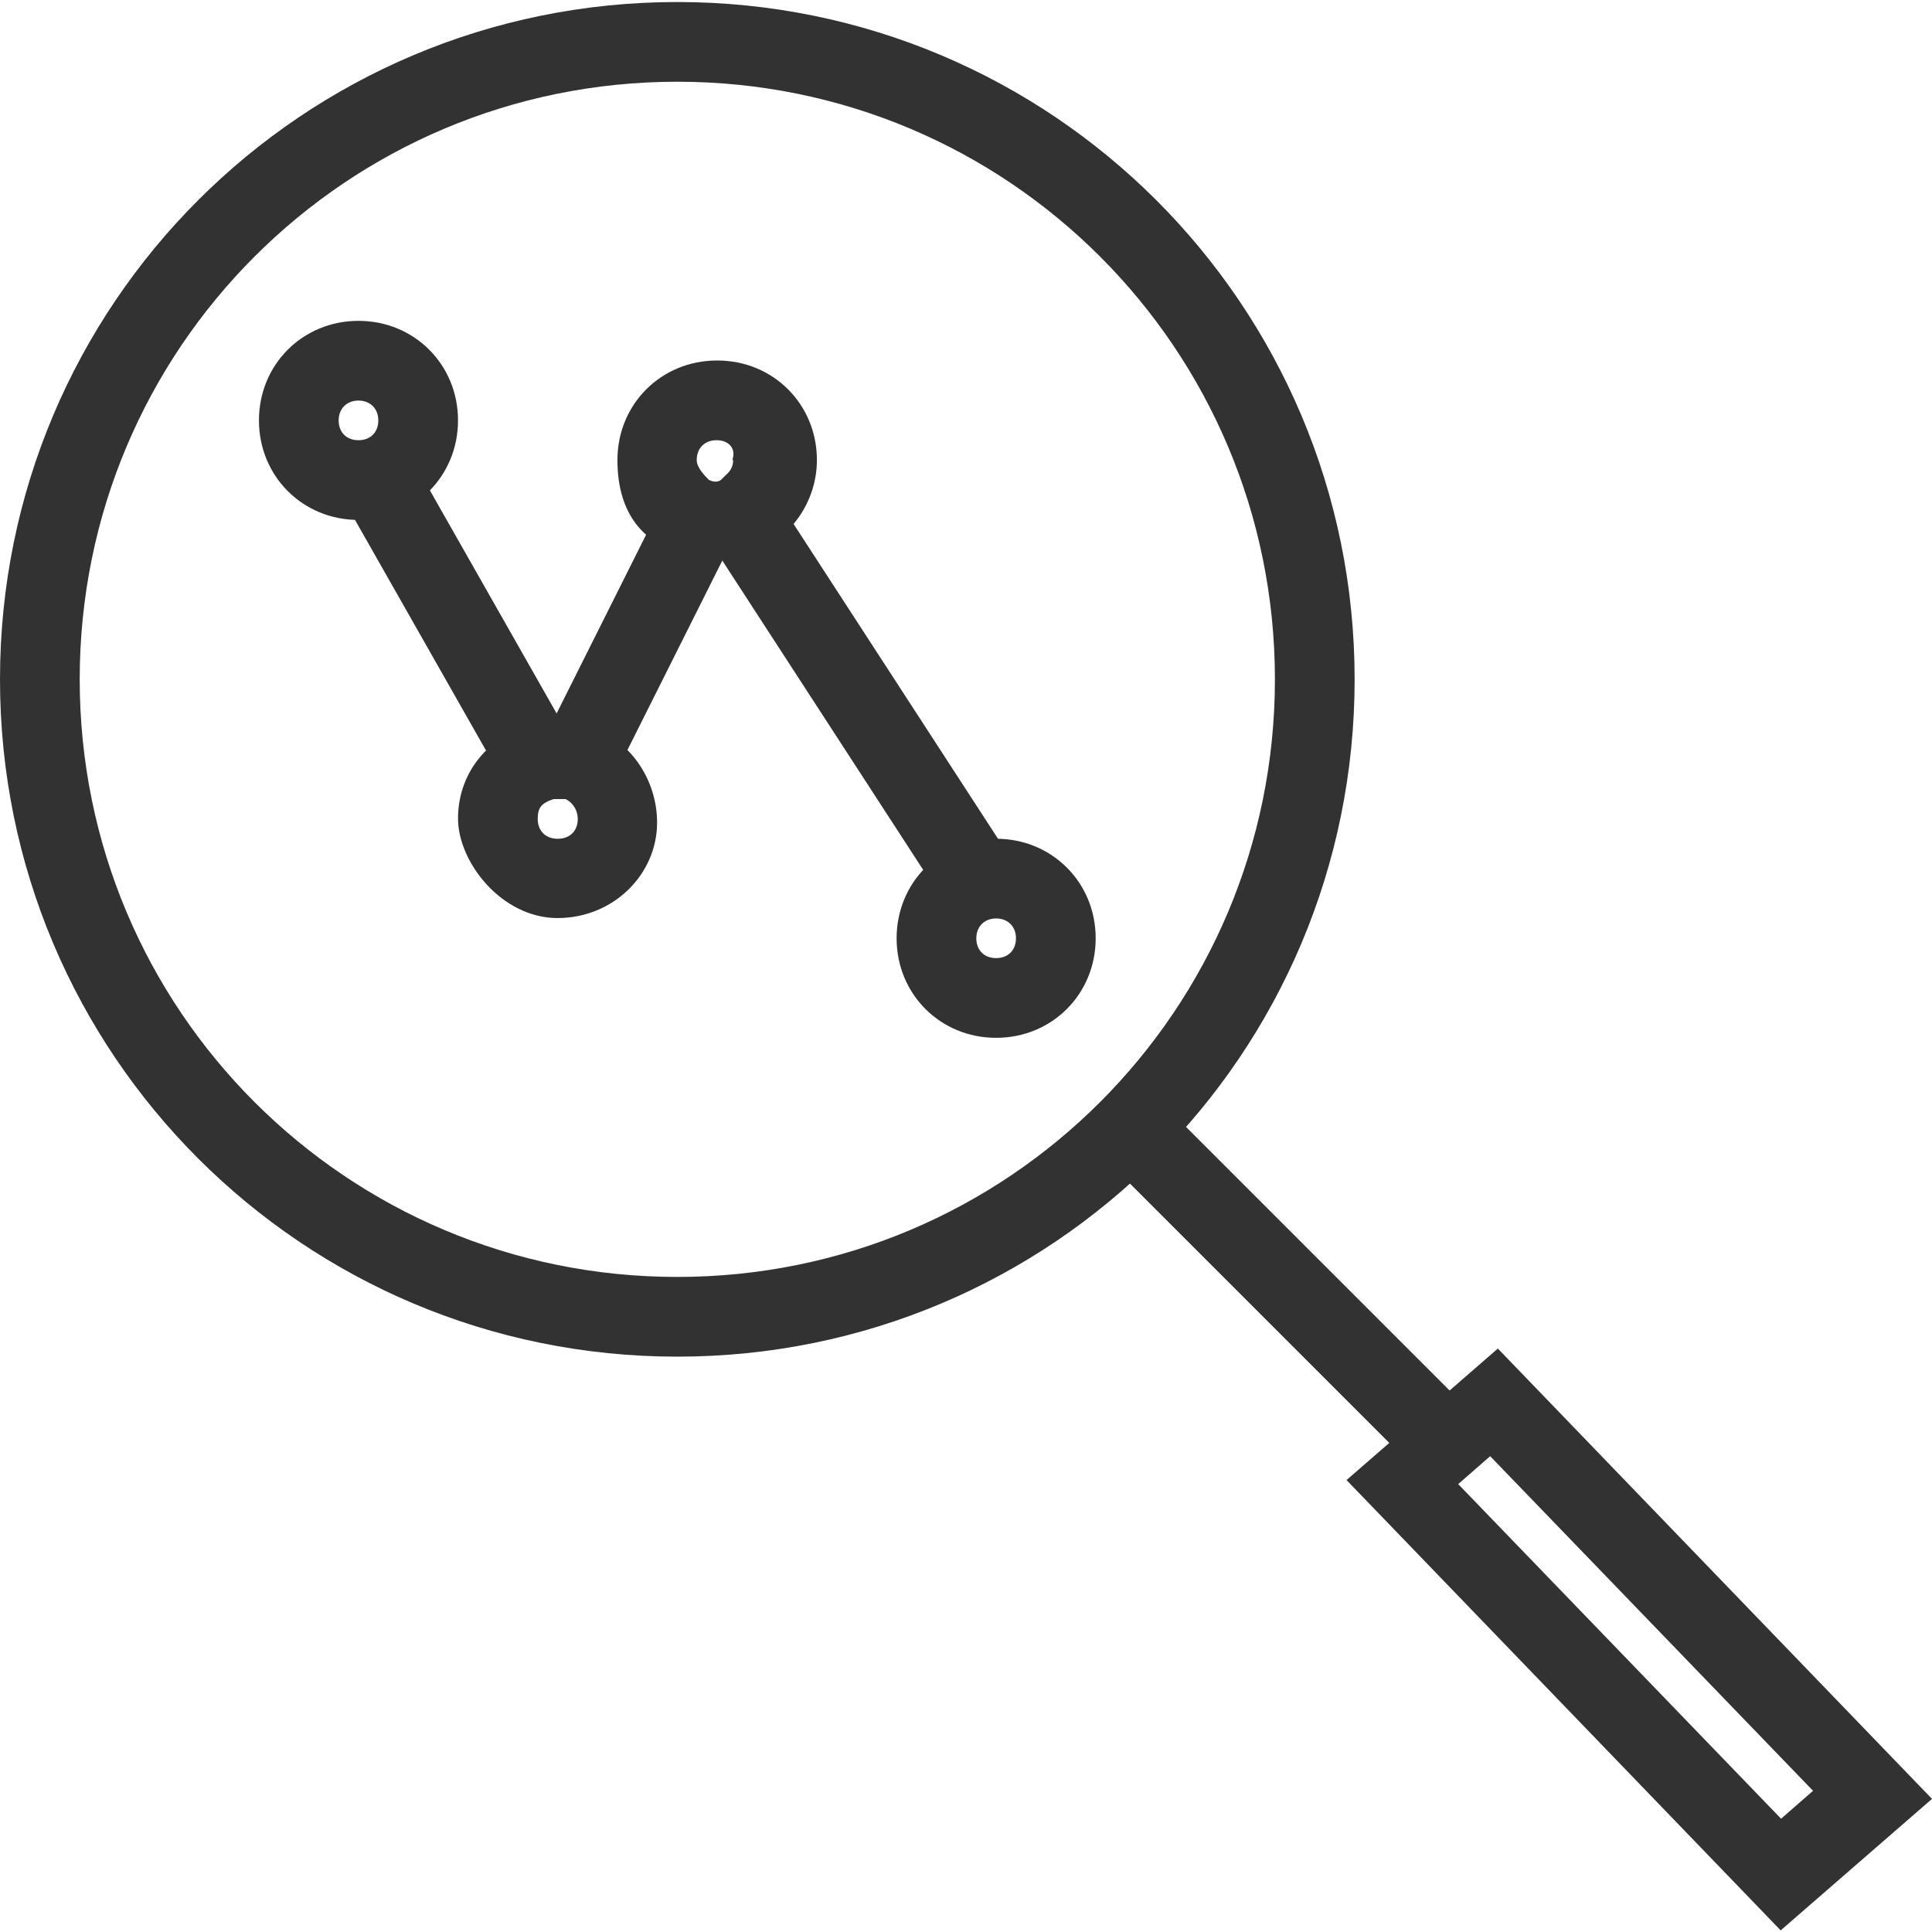 <?xml version="1.0" encoding="UTF-8"?> <svg xmlns="http://www.w3.org/2000/svg" id="Capa_1" data-name="Capa 1" version="1.1" viewBox="0 0 477.5 477.5"><defs><style> .cls-1 { fill: #323232; stroke-width: 0px; } </style></defs><path class="cls-1" d="M167.4.5C74.8.5,0,75.3,0,167.9s74.8,167.4,167.4,167.4,167.4-74.8,167.4-167.4S259.9.5,167.4.5ZM167.4,315.6c-81.7,0-147.7-66-147.7-147.7S85.7,20.2,167.4,20.2s147.7,66,147.7,147.7-66,147.7-147.7,147.7Z"></path><rect class="cls-1" x="311.3" y="269.8" width="19.7" height="101.4" transform="translate(-132.5 321) rotate(-45)"></rect><path class="cls-1" d="M370.2,333.3l-37.4,32.5,107.3,111.3,37.4-32.5-107.3-111.3ZM360.4,366.8l7.9-6.9,79.8,82.7-7.9,6.9-79.8-82.7Z"></path><rect class="cls-1" x="123.6" y="148.2" width="67.9" height="19.7" transform="translate(-54.2 228.3) rotate(-63.4)"></rect><path class="cls-1" d="M88.6,79.3c-13.8,0-24.6,10.8-24.6,24.6s10.8,24.6,24.6,24.6,24.6-10.8,24.6-24.6c0-13.8-10.8-24.6-24.6-24.6ZM88.6,108.8c-3,0-4.9-2-4.9-4.9s2-4.9,4.9-4.9,4.9,2,4.9,4.9c0,3-2,4.9-4.9,4.9Z"></path><path class="cls-1" d="M246.2,207.3c-13.8,0-24.6,10.8-24.6,24.6s10.8,24.6,24.6,24.6,24.6-10.8,24.6-24.6-10.8-24.6-24.6-24.6ZM246.2,236.8c-3,0-4.9-2-4.9-4.9s2-4.9,4.9-4.9,4.9,2,4.9,4.9c0,3-2,4.9-4.9,4.9Z"></path><path class="cls-1" d="M145.7,179.7c-4.9-2-11.8-2-15.8,0-9.8,3-16.7,11.8-16.7,22.6s10.8,24.6,24.6,24.6,24.6-10.8,24.6-23.6c0-10.8-6.9-20.7-16.7-23.6ZM137.8,207.3c-3,0-4.9-2-4.9-4.9s1-3.9,3.9-4.9h3c2,1,3,3,3,4.9,0,3-2,4.9-4.9,4.9Z"></path><path class="cls-1" d="M177.2,89.1c-13.8,0-24.6,10.8-24.6,24.6s6.9,20.7,16.7,23.6c3,1,4.9,1,7.9,1s4.9,0,7.9-1l2-1c8.9-3.9,14.8-12.8,14.8-22.6,0-13.8-10.8-24.6-24.6-24.6ZM181.2,113.7c0,2-1,3-2,3.9l-1,1s-1,1-3,0c-1-1-3-3-3-4.9,0-3,2-4.9,4.9-4.9,3,0,4.9,2,3.9,4.9Z"></path><rect class="cls-1" x="202.1" y="118.3" width="19.7" height="107.3" transform="translate(-59.5 143.1) rotate(-33)"></rect><rect class="cls-1" x="103.3" y="113.1" width="19.7" height="80.7" transform="translate(-61 75.8) rotate(-29.6)"></rect></svg> 